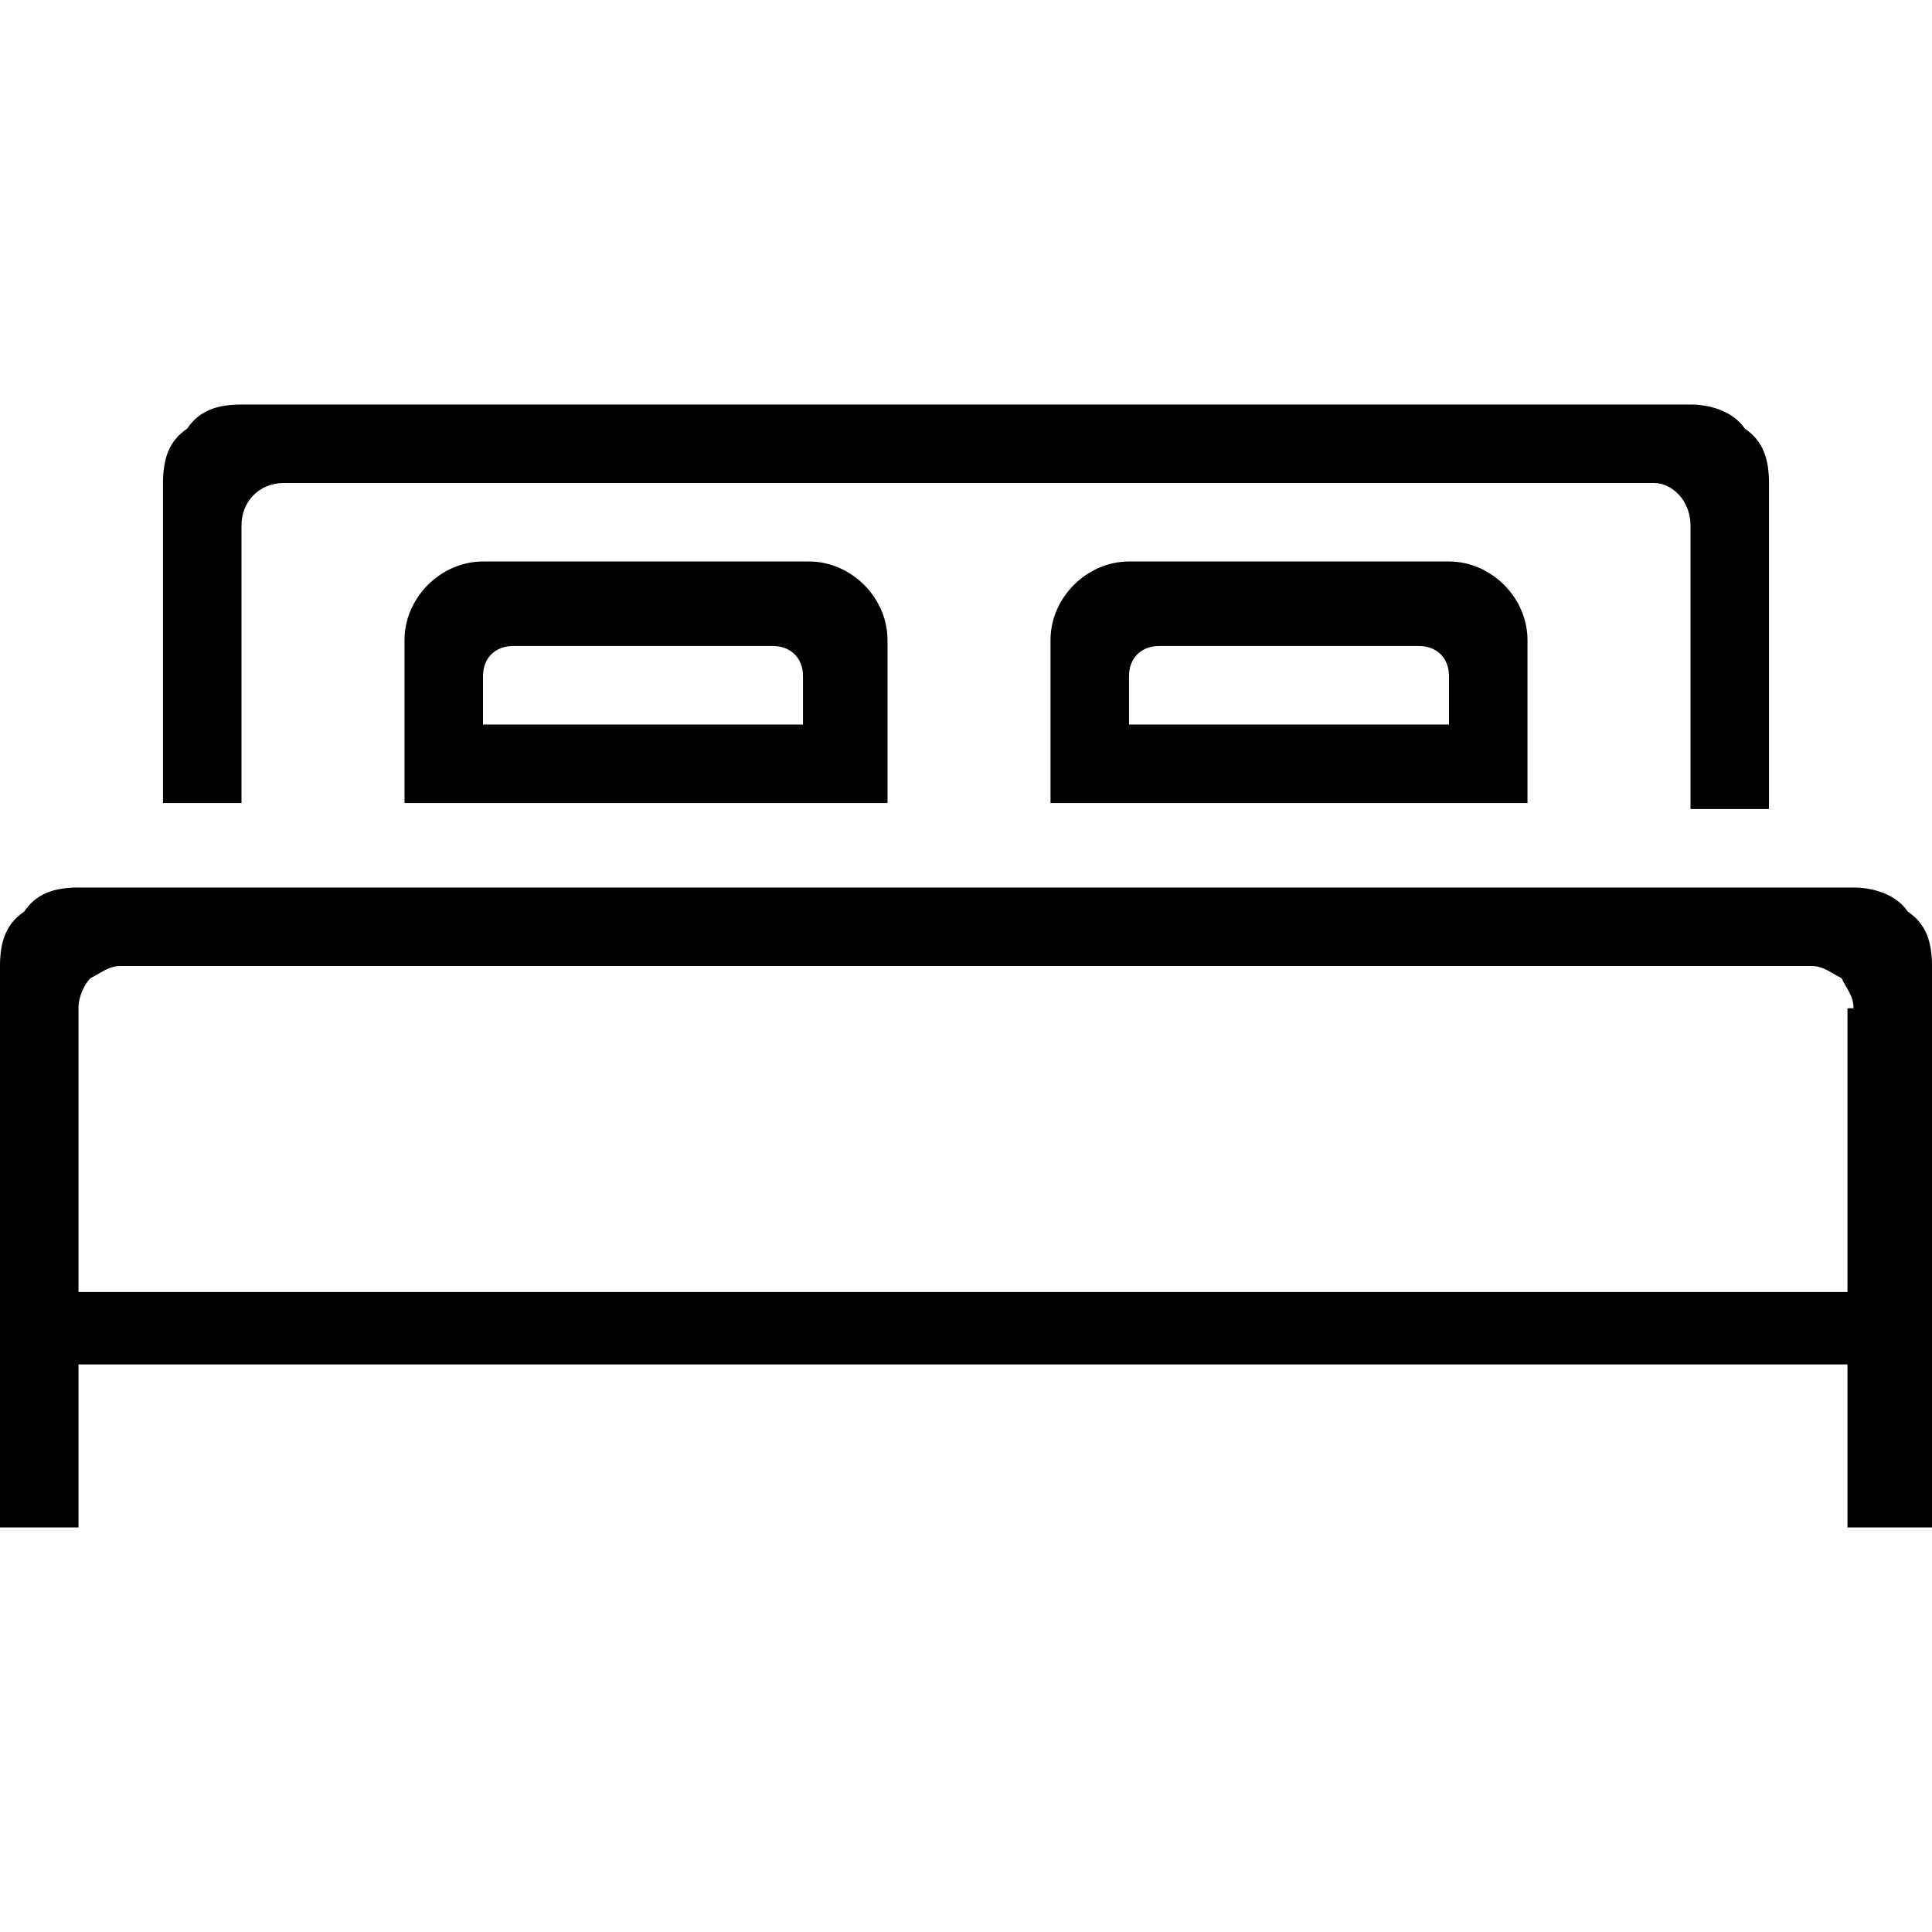 <svg xmlns="http://www.w3.org/2000/svg" xmlns:xlink="http://www.w3.org/1999/xlink" id="Capa_1" x="0px" y="0px" viewBox="0 0 32 32" style="enable-background:new 0 0 32 32;" xml:space="preserve"><style type="text/css">	.st0{fill-rule:evenodd;clip-rule:evenodd;}</style><g>	<path class="st0" d="M32,25.3V16c0-0.4-0.1-0.7-0.4-0.9c-0.2-0.3-0.6-0.4-0.9-0.4H1.3c-0.4,0-0.7,0.1-0.9,0.4C0.1,15.3,0,15.6,0,16   v9.3h1.3v-2.7h29.3v2.7H32z M30.7,16.7c0-0.2-0.1-0.3-0.2-0.5C30.3,16.1,30.2,16,30,16H2c-0.2,0-0.3,0.1-0.5,0.2   c-0.1,0.1-0.2,0.3-0.2,0.5v4.7h29.3V16.7z M4,13.3V8.7C4,8.3,4.3,8,4.7,8h22.7C27.7,8,28,8.3,28,8.7v4.7h1.3V8   c0-0.4-0.1-0.7-0.4-0.9c-0.2-0.3-0.6-0.4-0.9-0.4H4c-0.4,0-0.7,0.1-0.9,0.4C2.8,7.3,2.7,7.6,2.7,8v5.3H4z M6.7,13.3h8v-2.7   c0-0.7-0.6-1.3-1.3-1.3H8c-0.7,0-1.3,0.6-1.3,1.3V13.3z M17.3,13.3h8v-2.7c0-0.7-0.6-1.3-1.3-1.3h-5.3c-0.7,0-1.3,0.6-1.3,1.3V13.3   z M13.3,12v-0.8c0-0.3-0.2-0.5-0.5-0.5H8.5c-0.3,0-0.5,0.2-0.5,0.5V12H13.3z M24,12v-0.8c0-0.3-0.2-0.5-0.5-0.5h-4.3   c-0.3,0-0.5,0.2-0.5,0.5V12H24z"></path></g></svg>